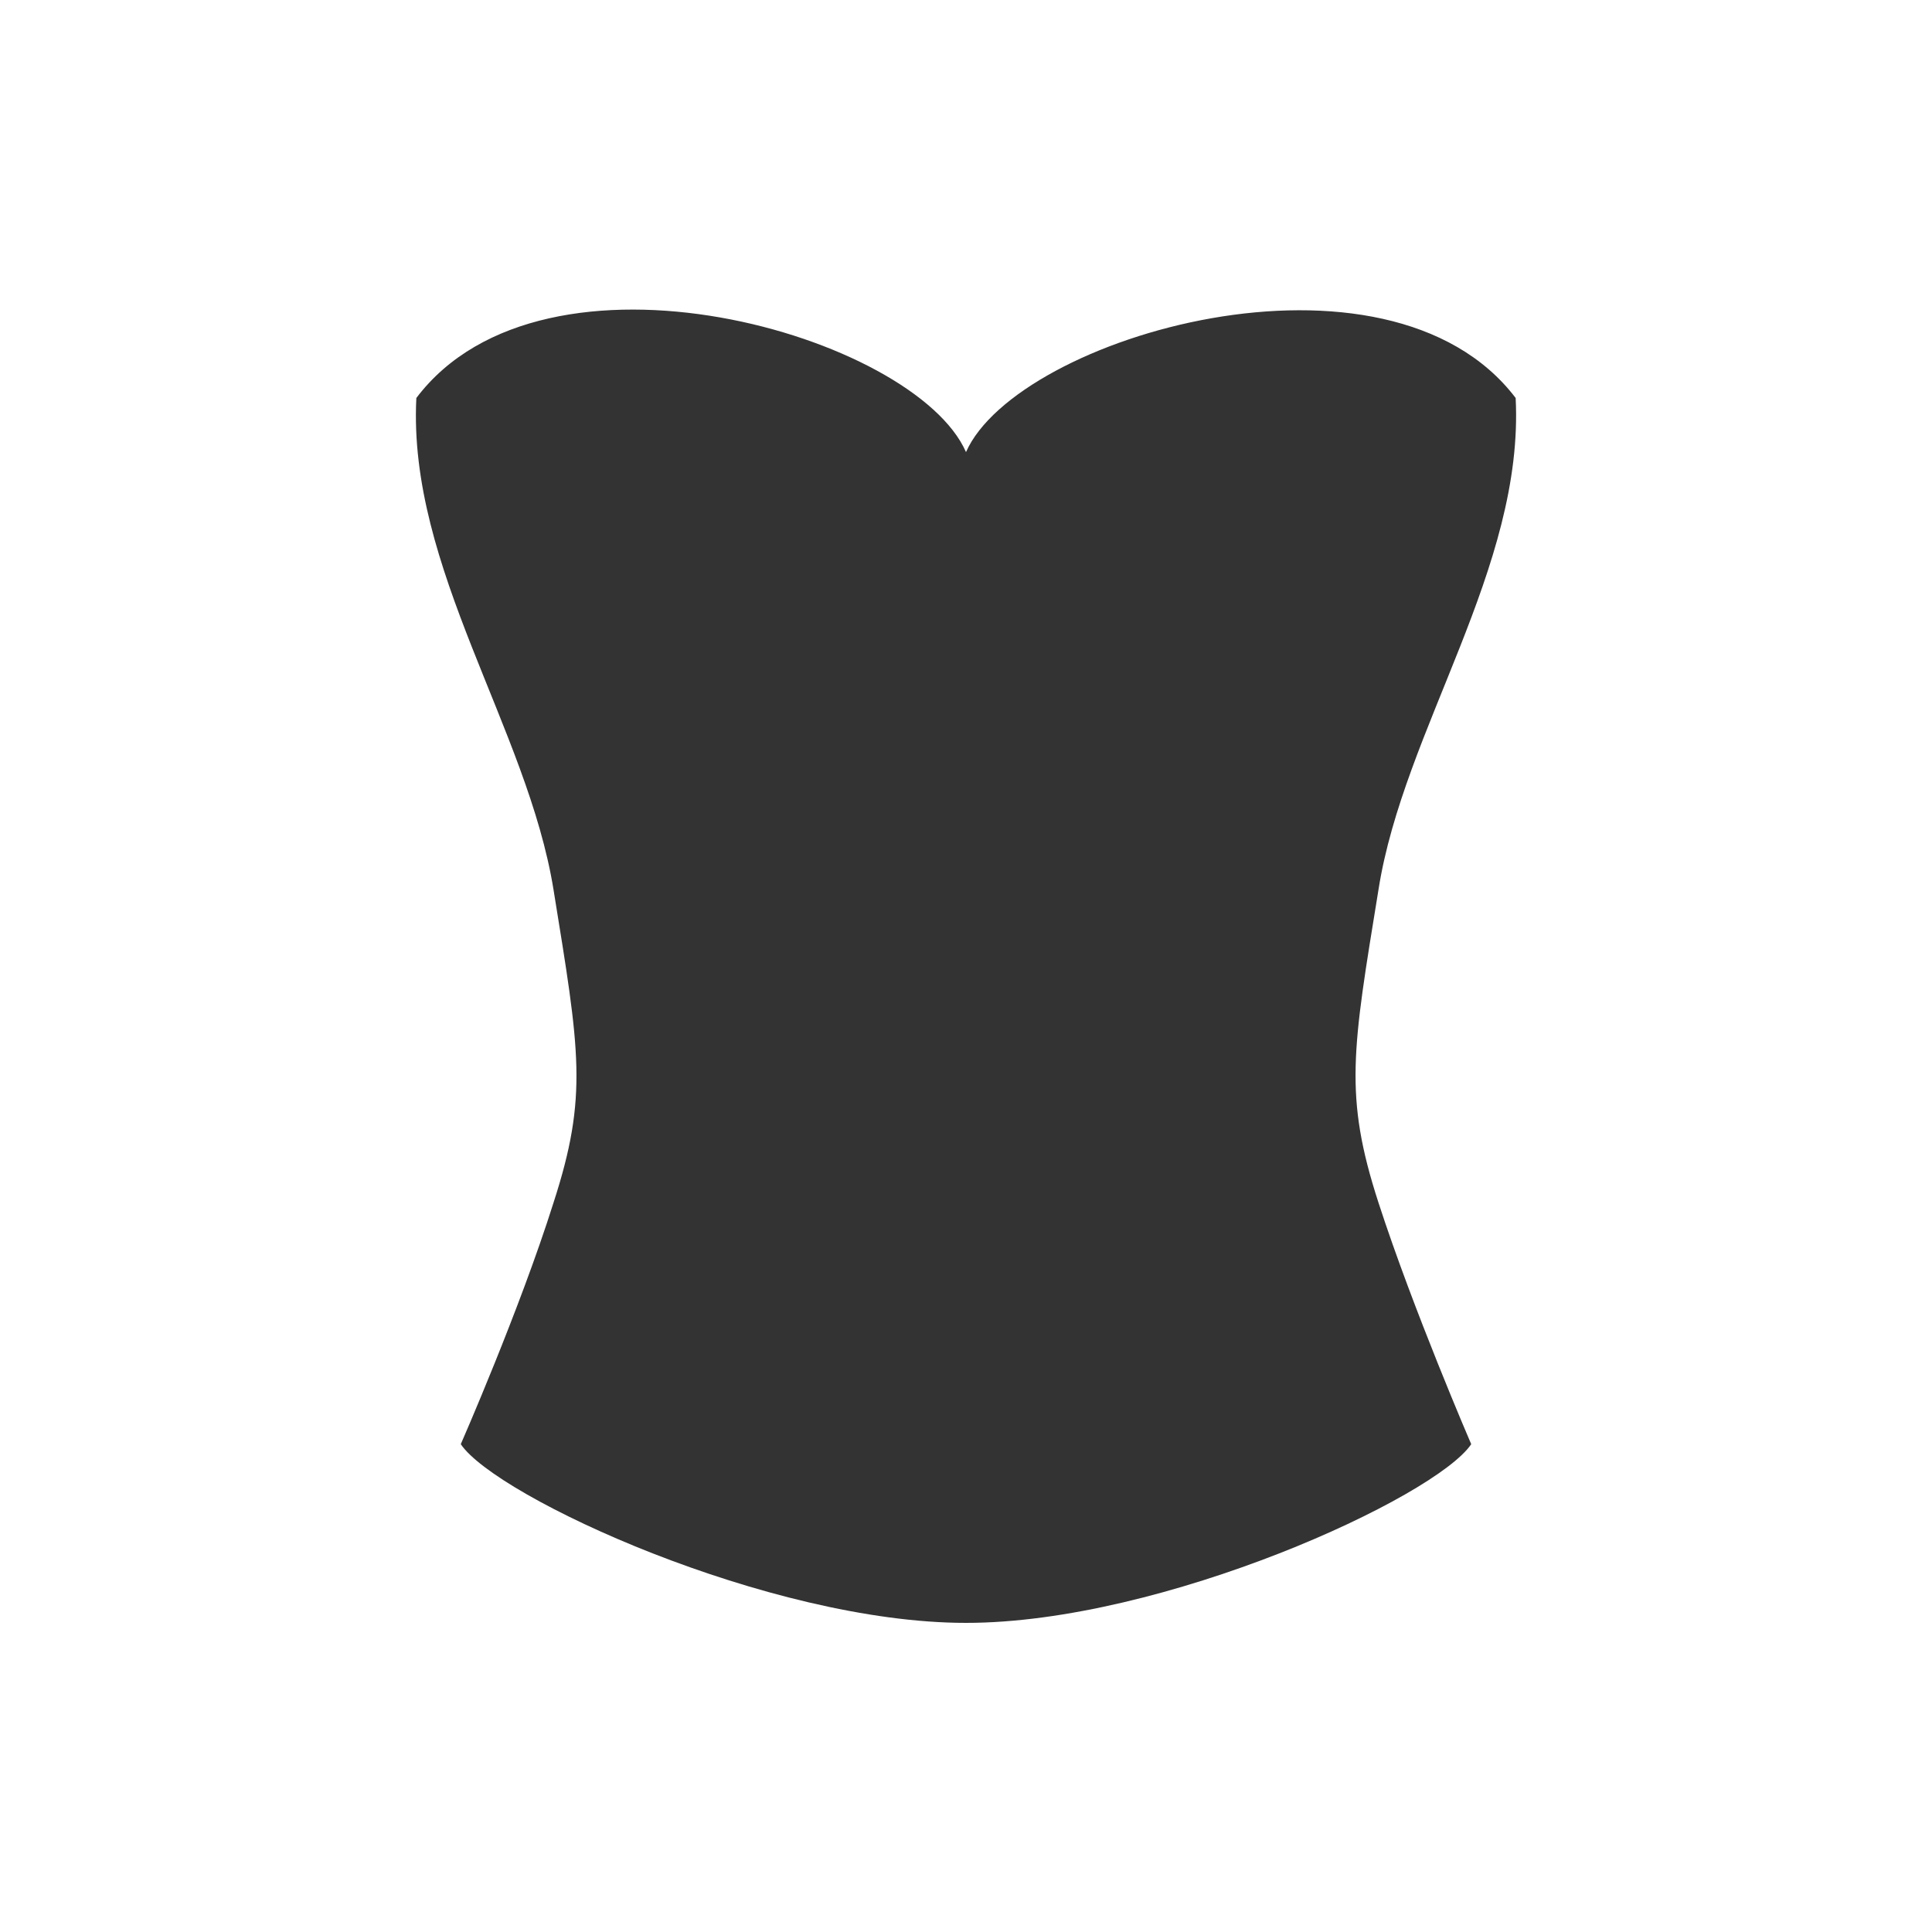 <?xml version="1.0" encoding="utf-8"?>
<!-- Generator: Adobe Illustrator 26.4.1, SVG Export Plug-In . SVG Version: 6.00 Build 0)  -->
<svg version="1.1" id="レイヤー_1" xmlns="http://www.w3.org/2000/svg" xmlns:xlink="http://www.w3.org/1999/xlink" x="0px"
	 y="0px" viewBox="0 0 200 200" style="enable-background:new 0 0 200 200;" xml:space="preserve">
<rect x="0" y="0" width="200" height="200" fill="#333333" stroke="none"/>
<style type="text/css">
	.st0{fill:#FFFFFF;}
</style>
<g id="レイヤー_2_00000119099508551295441870000012401223062222990000_">
</g>
<path class="st0" d="M0,0v200h200V0H0z M142.7,124.5c3.6,11.1,9.6,25,9.6,25C148.6,155,120.4,168,100,168s-48.6-13-52.3-18.5
	c0,0,6.1-13.9,9.6-25c3.6-11.1,2.7-15.7,0-32.4c-2.7-16.7-15.1-33.3-14.2-50.9c13.3-17.6,51.6-6.5,56.9,5.6
	c5.3-12,43.6-23.1,56.9-5.6c0.9,17.6-11.6,34.3-14.2,50.9C140,108.7,139.1,113.4,142.7,124.5z"/>
</svg>
